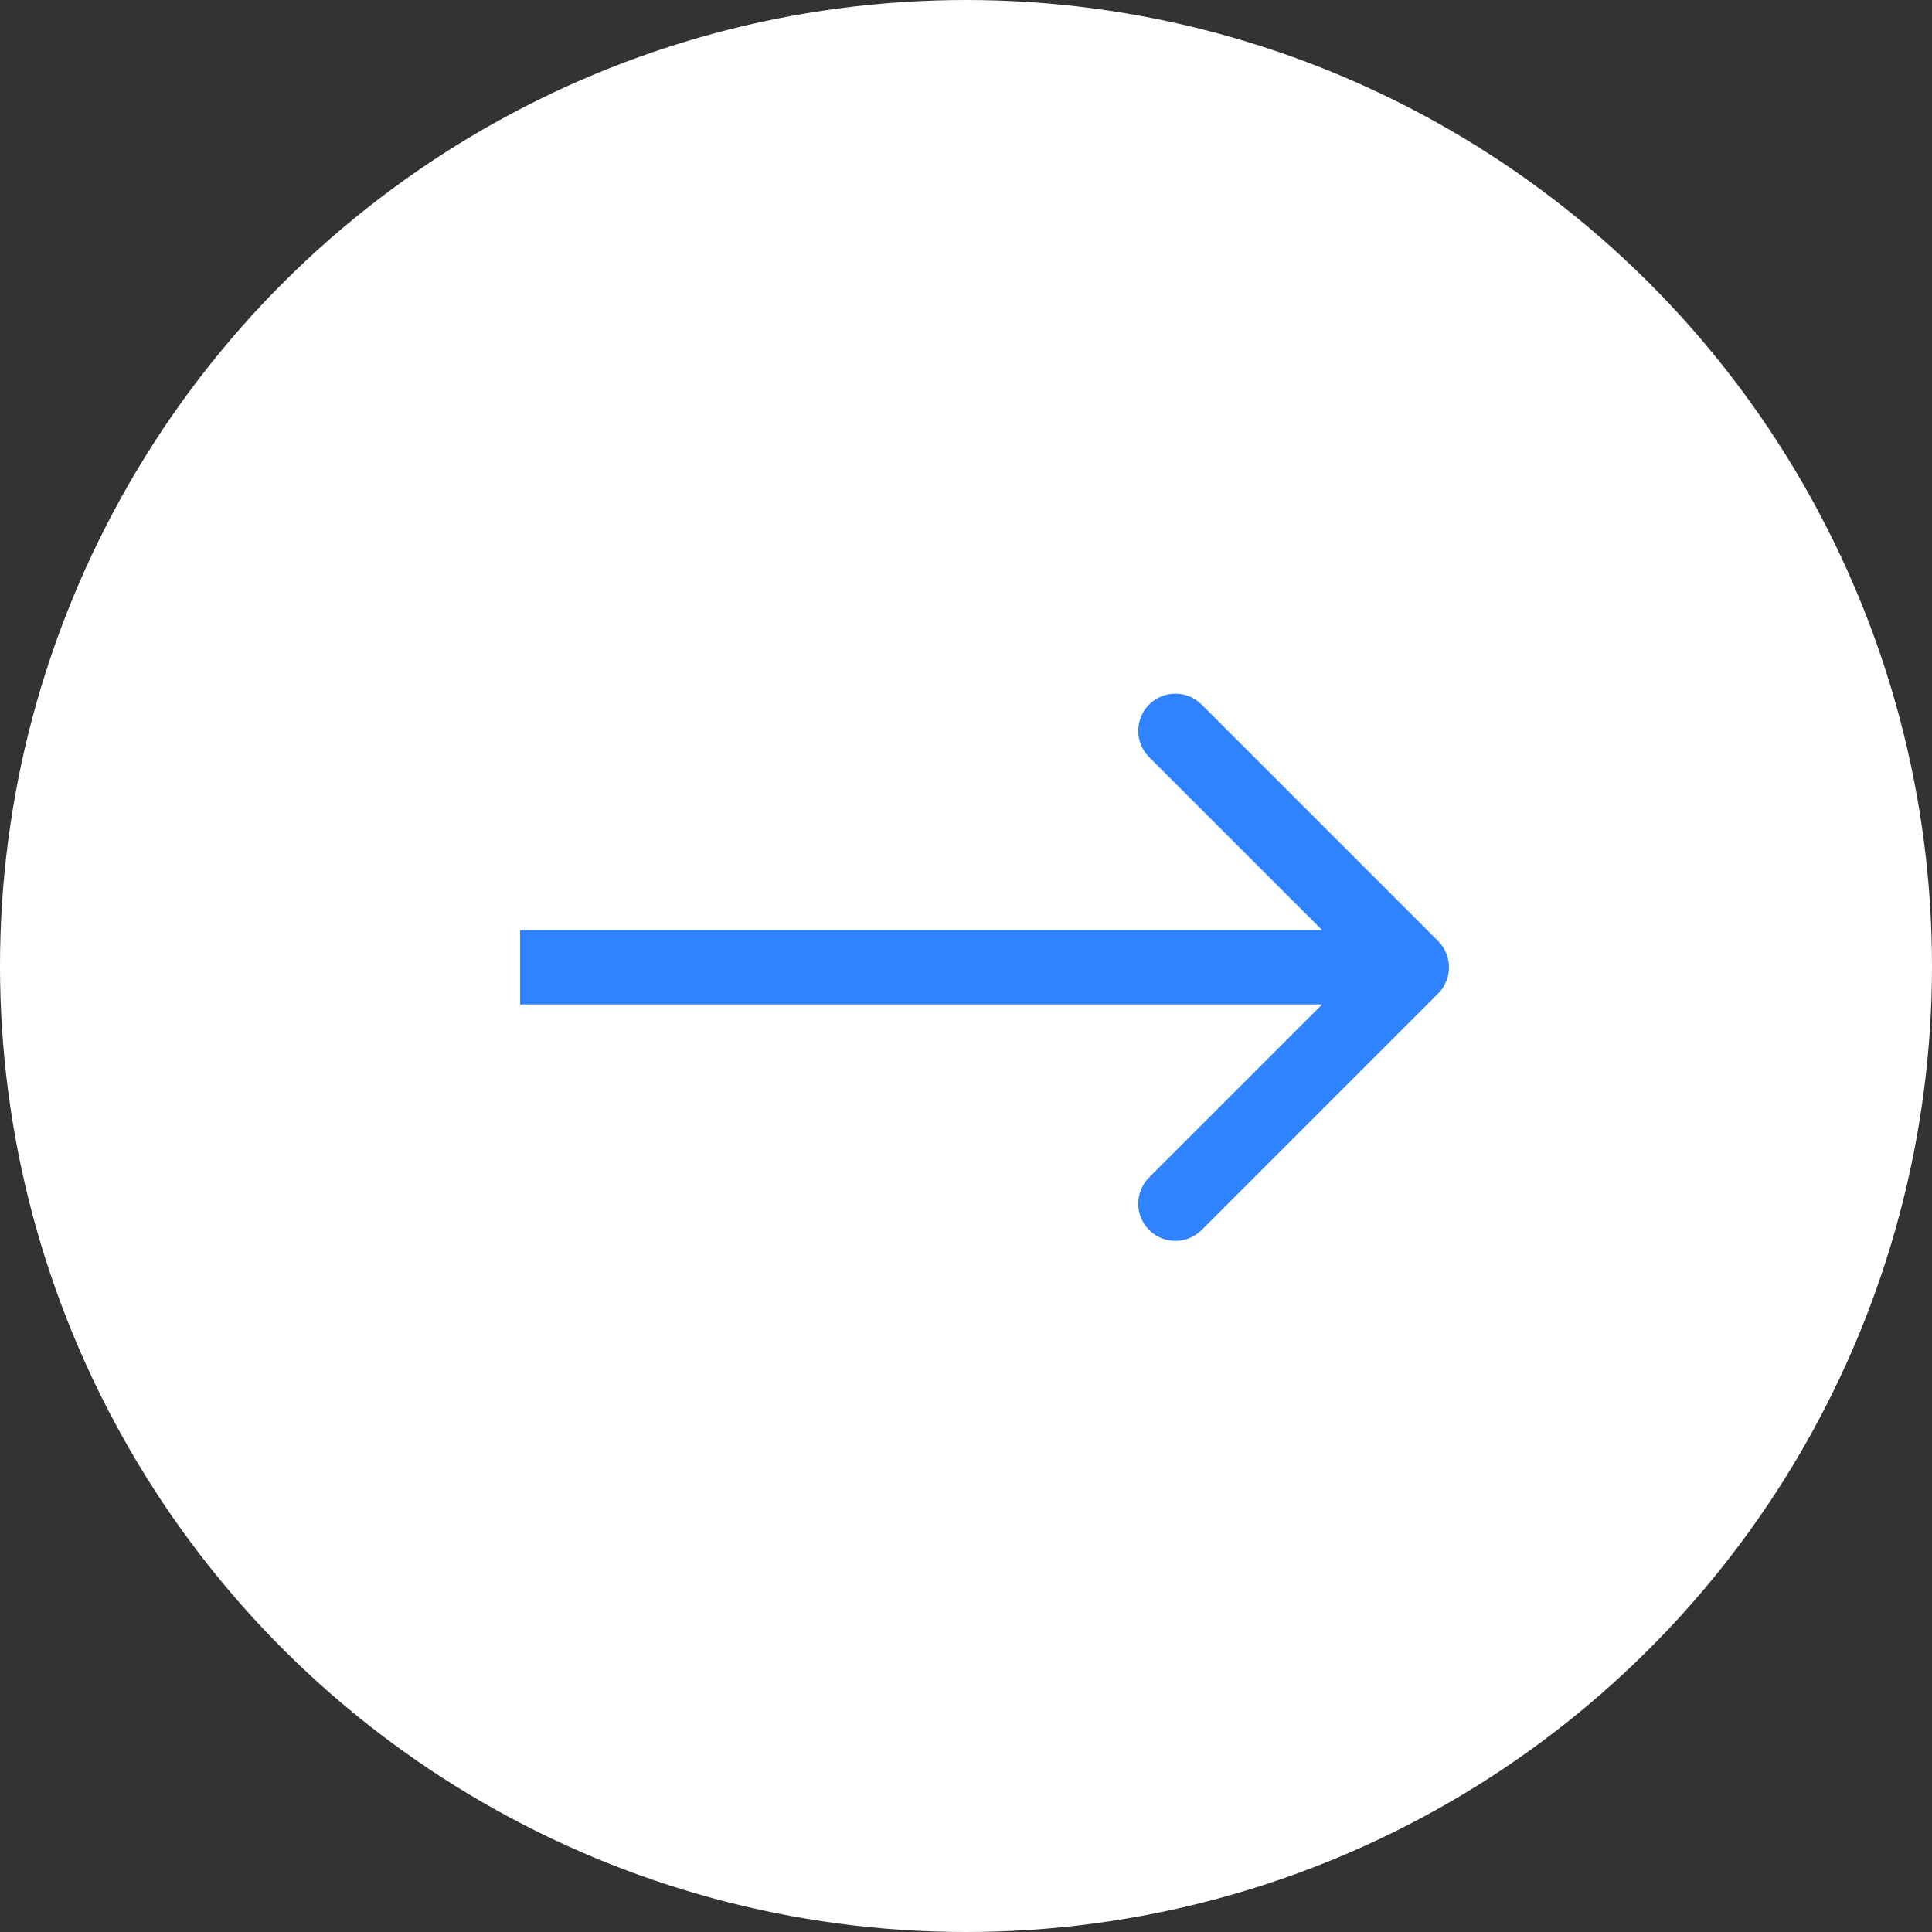 <?xml version="1.0" encoding="UTF-8"?> <svg xmlns="http://www.w3.org/2000/svg" width="78" height="78" viewBox="0 0 78 78" fill="none"><rect x="0" y="0" width="78" height="78" fill="#333333" stroke="none"/> <circle cx="39" cy="39" r="39" transform="rotate(-90 39 39)" fill="white"></circle> <path d="M58.061 40.112C58.646 39.527 58.646 38.577 58.061 37.991L48.515 28.445C47.929 27.859 46.979 27.859 46.393 28.445C45.808 29.031 45.808 29.981 46.393 30.567L54.879 39.052L46.393 47.537C45.808 48.123 45.808 49.073 46.393 49.658C46.979 50.244 47.929 50.244 48.515 49.658L58.061 40.112ZM21 40.552L57 40.552V37.552L21 37.552L21 40.552Z" fill="#3083FF"></path> </svg> 